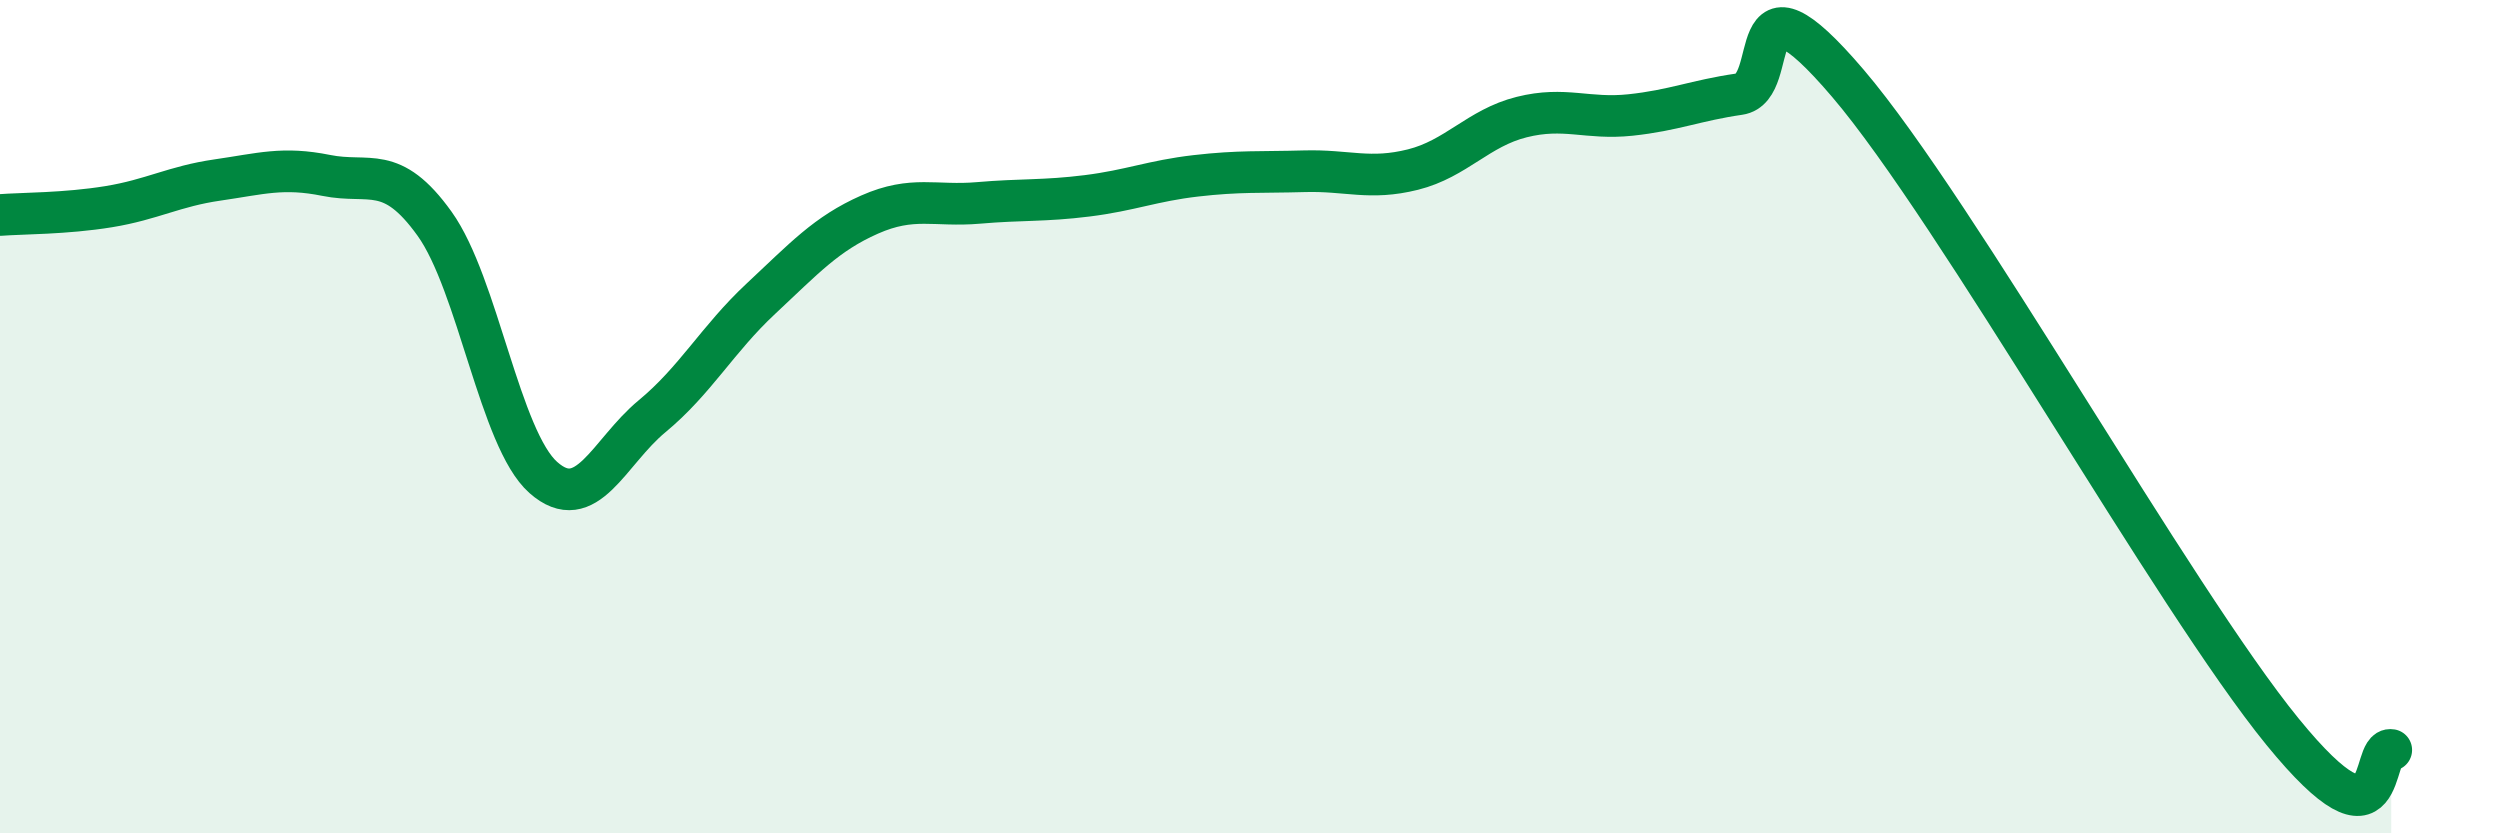 
    <svg width="60" height="20" viewBox="0 0 60 20" xmlns="http://www.w3.org/2000/svg">
      <path
        d="M 0,5.16 C 0.52,5.12 1.57,5.13 2.61,4.96 C 3.65,4.79 4.18,4.47 5.22,4.32 C 6.26,4.17 6.79,4 7.83,4.21 C 8.87,4.42 9.39,3.92 10.43,5.37 C 11.47,6.82 12,10.54 13.04,11.46 C 14.08,12.38 14.61,10.85 15.65,9.99 C 16.69,9.13 17.22,8.14 18.26,7.17 C 19.3,6.2 19.83,5.61 20.87,5.15 C 21.91,4.69 22.44,4.96 23.48,4.87 C 24.52,4.78 25.05,4.83 26.09,4.7 C 27.13,4.57 27.66,4.34 28.7,4.22 C 29.74,4.1 30.26,4.14 31.3,4.11 C 32.34,4.08 32.87,4.33 33.91,4.07 C 34.95,3.81 35.48,3.07 36.52,2.81 C 37.56,2.55 38.09,2.87 39.13,2.76 C 40.17,2.65 40.7,2.41 41.74,2.26 C 42.78,2.11 41.74,-1.06 44.35,2 C 46.96,5.06 52.17,14.36 54.78,17.56 C 57.39,20.76 56.87,17.91 57.39,18L57.39 20L0 20Z"
        fill="#008740"
        opacity="0.1"
        stroke-linecap="round"
        stroke-linejoin="round"
      />
      <path
        d="M 0,5.16 C 0.52,5.12 1.57,5.13 2.61,4.96 C 3.65,4.79 4.18,4.47 5.22,4.32 C 6.26,4.17 6.79,4 7.83,4.21 C 8.87,4.42 9.39,3.92 10.43,5.37 C 11.47,6.82 12,10.54 13.04,11.46 C 14.08,12.38 14.61,10.85 15.65,9.99 C 16.69,9.13 17.22,8.14 18.26,7.17 C 19.3,6.2 19.83,5.61 20.87,5.15 C 21.91,4.69 22.44,4.96 23.48,4.87 C 24.52,4.78 25.05,4.83 26.09,4.7 C 27.13,4.57 27.66,4.34 28.7,4.22 C 29.74,4.1 30.26,4.14 31.3,4.11 C 32.34,4.08 32.87,4.33 33.91,4.07 C 34.95,3.81 35.48,3.07 36.52,2.81 C 37.56,2.55 38.09,2.87 39.13,2.76 C 40.17,2.65 40.7,2.41 41.74,2.26 C 42.78,2.11 41.74,-1.06 44.35,2 C 46.96,5.06 52.17,14.36 54.78,17.56 C 57.39,20.76 56.87,17.91 57.39,18"
        stroke="#008740"
        stroke-width="1"
        fill="none"
        stroke-linecap="round"
        stroke-linejoin="round"
      />
    </svg>
  